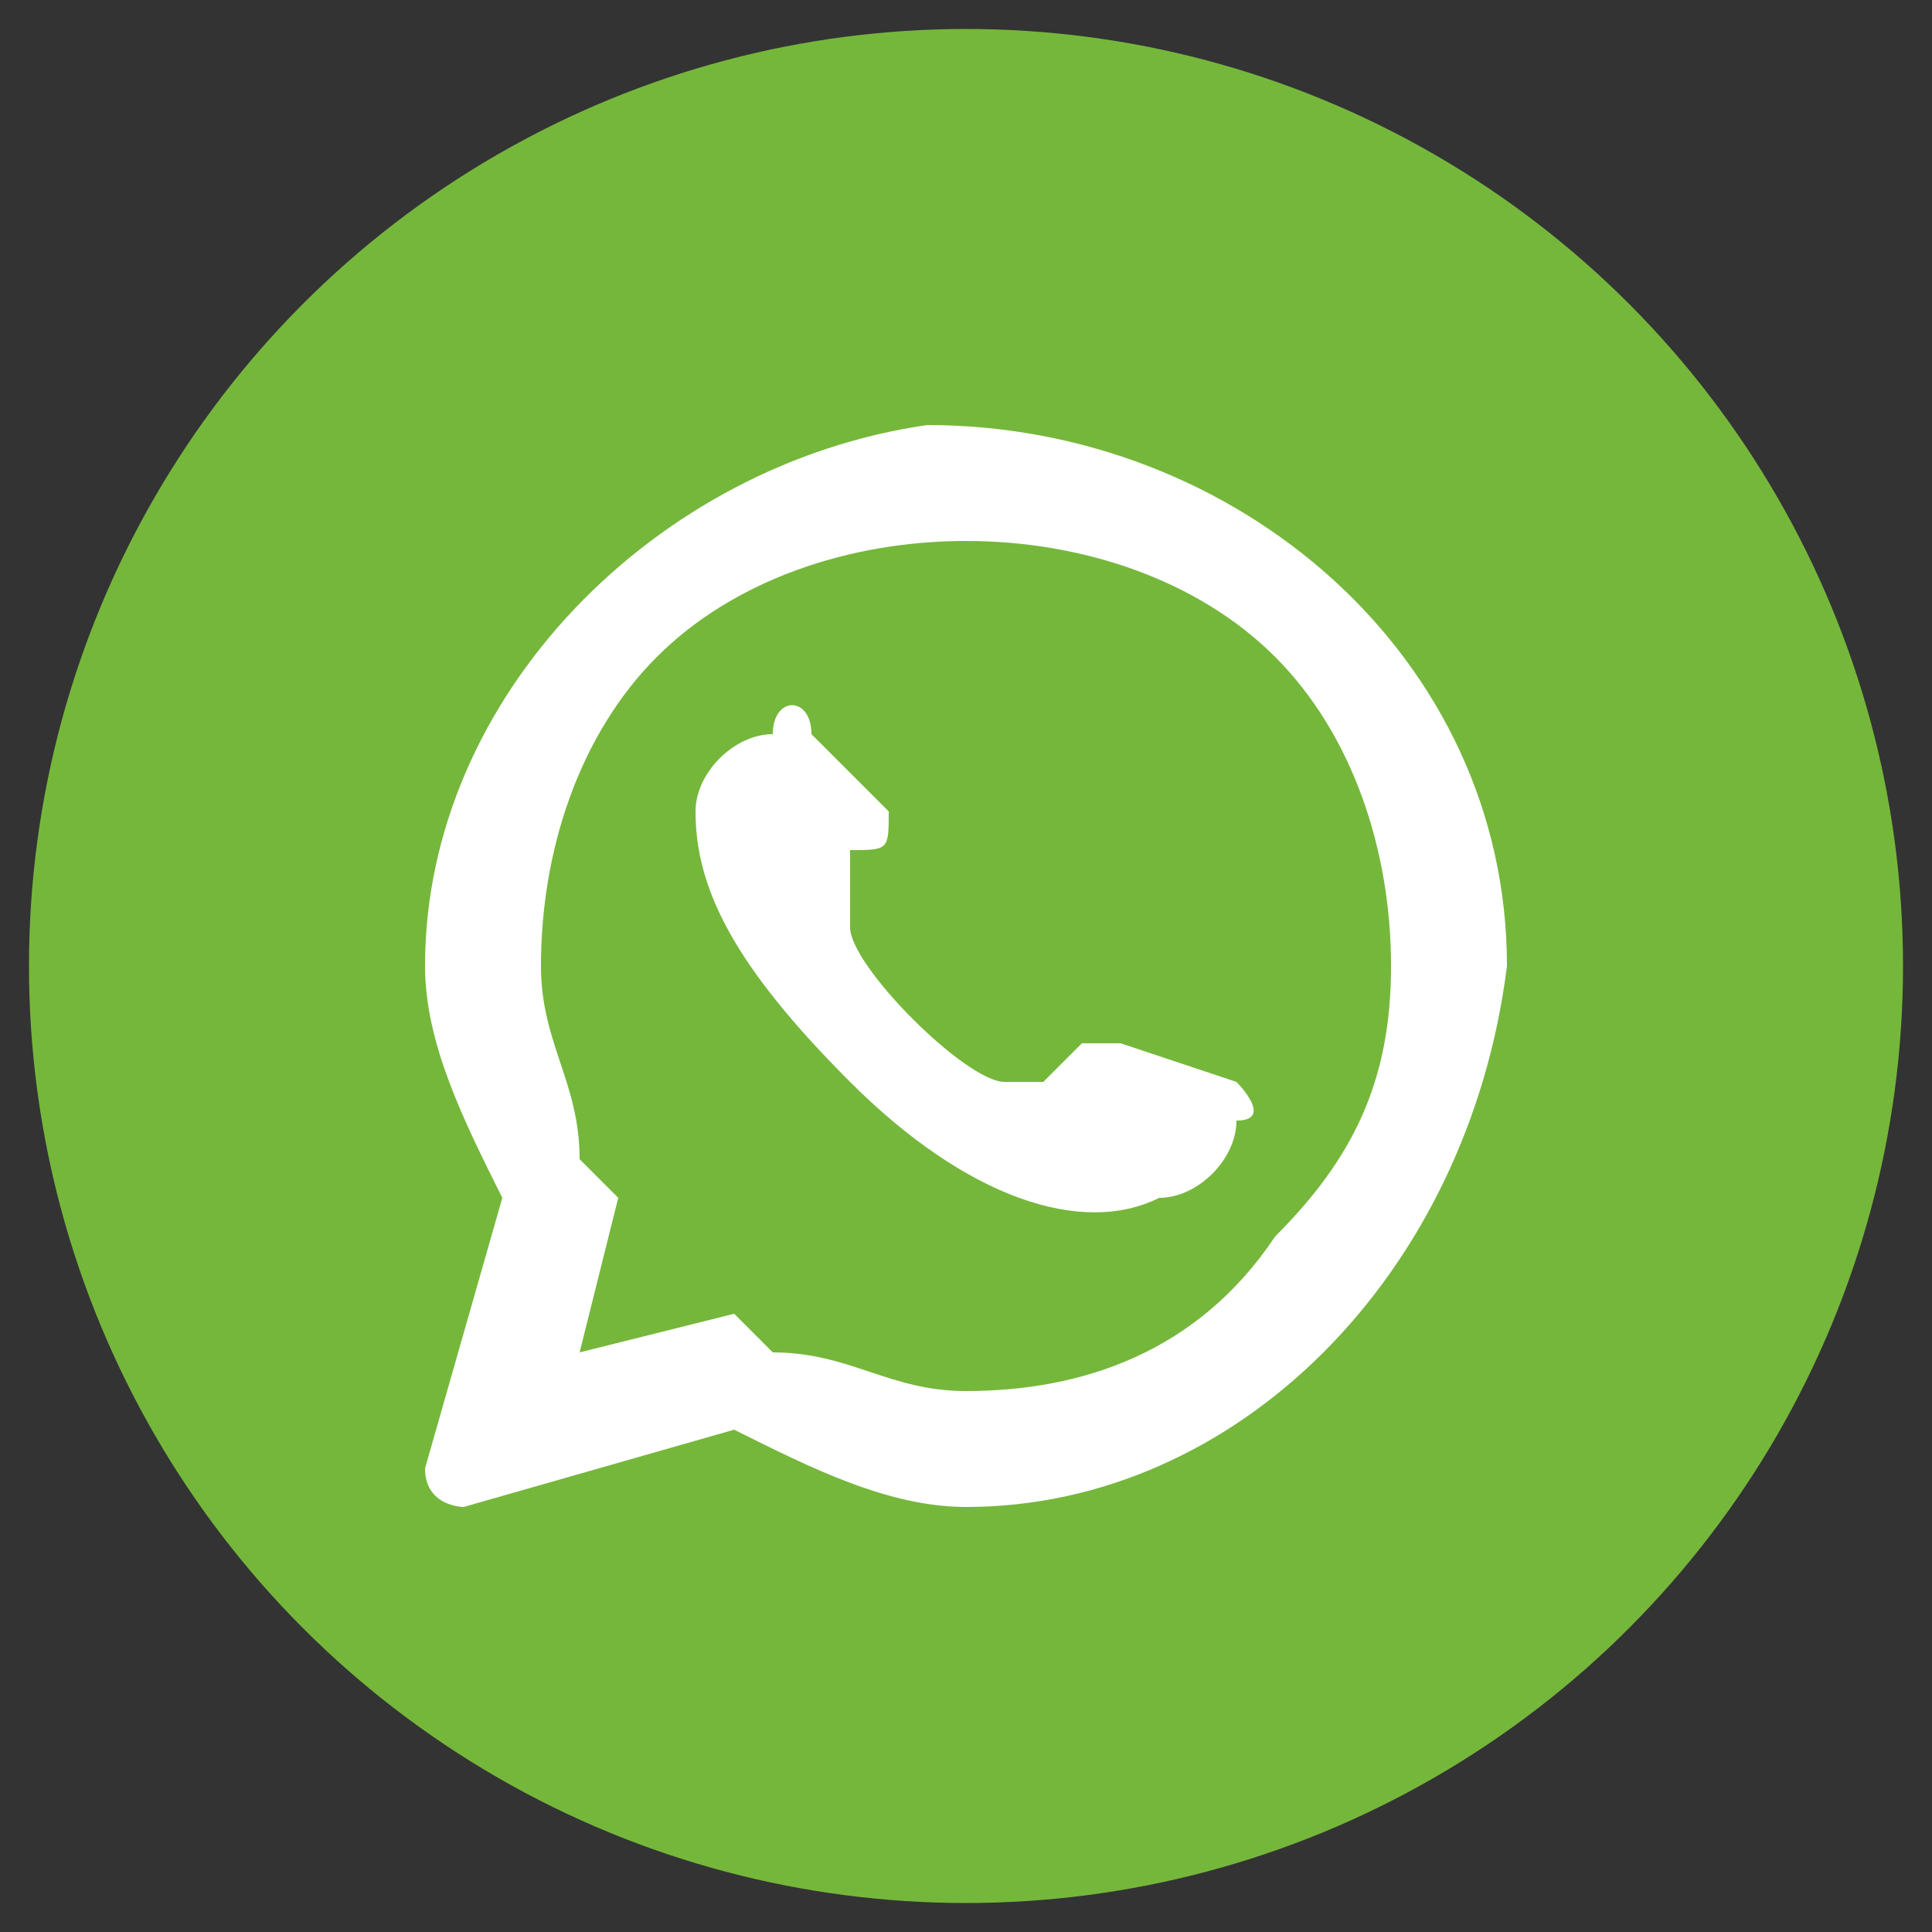 <svg xmlns="http://www.w3.org/2000/svg" xml:space="preserve" width="50px" height="50px" version="1.1" style="shape-rendering:geometricPrecision; text-rendering:geometricPrecision; image-rendering:optimizeQuality; fill-rule:evenodd; clip-rule:evenodd"
viewBox="0 0 50 50"
 xmlns:xlink="http://www.w3.org/1999/xlink">
 <rect x="0" y="0" width="50" height="50" fill="#333333" stroke="none"/>
 <defs>
  <style type="text/css">
   <![CDATA[
    .str0 {stroke:#75B73B;stroke-width:0.5}
    .fil0 {fill:#75B73B}
    .fil1 {fill:white}
   ]]>
  </style>
 </defs>
 <g id="Слой_x0020_1">
  <circle class="fil0 str0" cx="25" cy="25" r="24"/>
  <g id="_2459981814368">
  </g>
  <g id="_2459981815616">
  </g>
  <g id="_2459981815968">
  </g>
  <g id="_2459981815360">
  </g>
  <g id="_2459981815232">
  </g>
  <g id="_2459981815776">
  </g>
  <g id="_2459981812000">
  </g>
  <g id="_2459981812640">
  </g>
  <g id="_2459981813120">
  </g>
  <g id="_2459981811968">
  </g>
  <g id="_2459981813024">
  </g>
  <g id="_2459981813152">
  </g>
  <g id="_2459981810400">
  </g>
  <g id="_2459981808896">
  </g>
  <g id="_2459981807872">
  </g>
  <g id="_2459981808768">
   <path class="fil1" d="M24 11c-7,1 -13,7 -13,14 0,2 1,4 2,6l-2 7c0,1 1,1 1,1l7 -2c2,1 4,2 6,2 7,0 13,-6 14,-14 0,-8 -7,-14 -15,-14l0 0zm9 21c-2,3 -5,4 -8,4 -2,0 -3,-1 -5,-1l-1 -1 -4 1 1 -4 -1 -1c0,-2 -1,-3 -1,-5 0,-3 1,-6 3,-8 2,-2 5,-3 8,-3 3,0 6,1 8,3 2,2 3,5 3,8 0,3 -1,5 -3,7l0 0z"/>
   <path class="fil1" d="M32 28l-3 -1c0,0 -1,0 -1,0l-1 1c0,0 0,0 -1,0 -1,0 -4,-3 -4,-4 0,0 0,-1 0,-1l0 -1c1,0 1,0 1,-1l-2 -2c0,-1 -1,-1 -1,0 -1,0 -2,1 -2,2 0,2 1,4 4,7 3,3 6,4 8,3 1,0 2,-1 2,-2 1,0 0,-1 0,-1l0 0z"/>
  </g>
 </g>
</svg>
